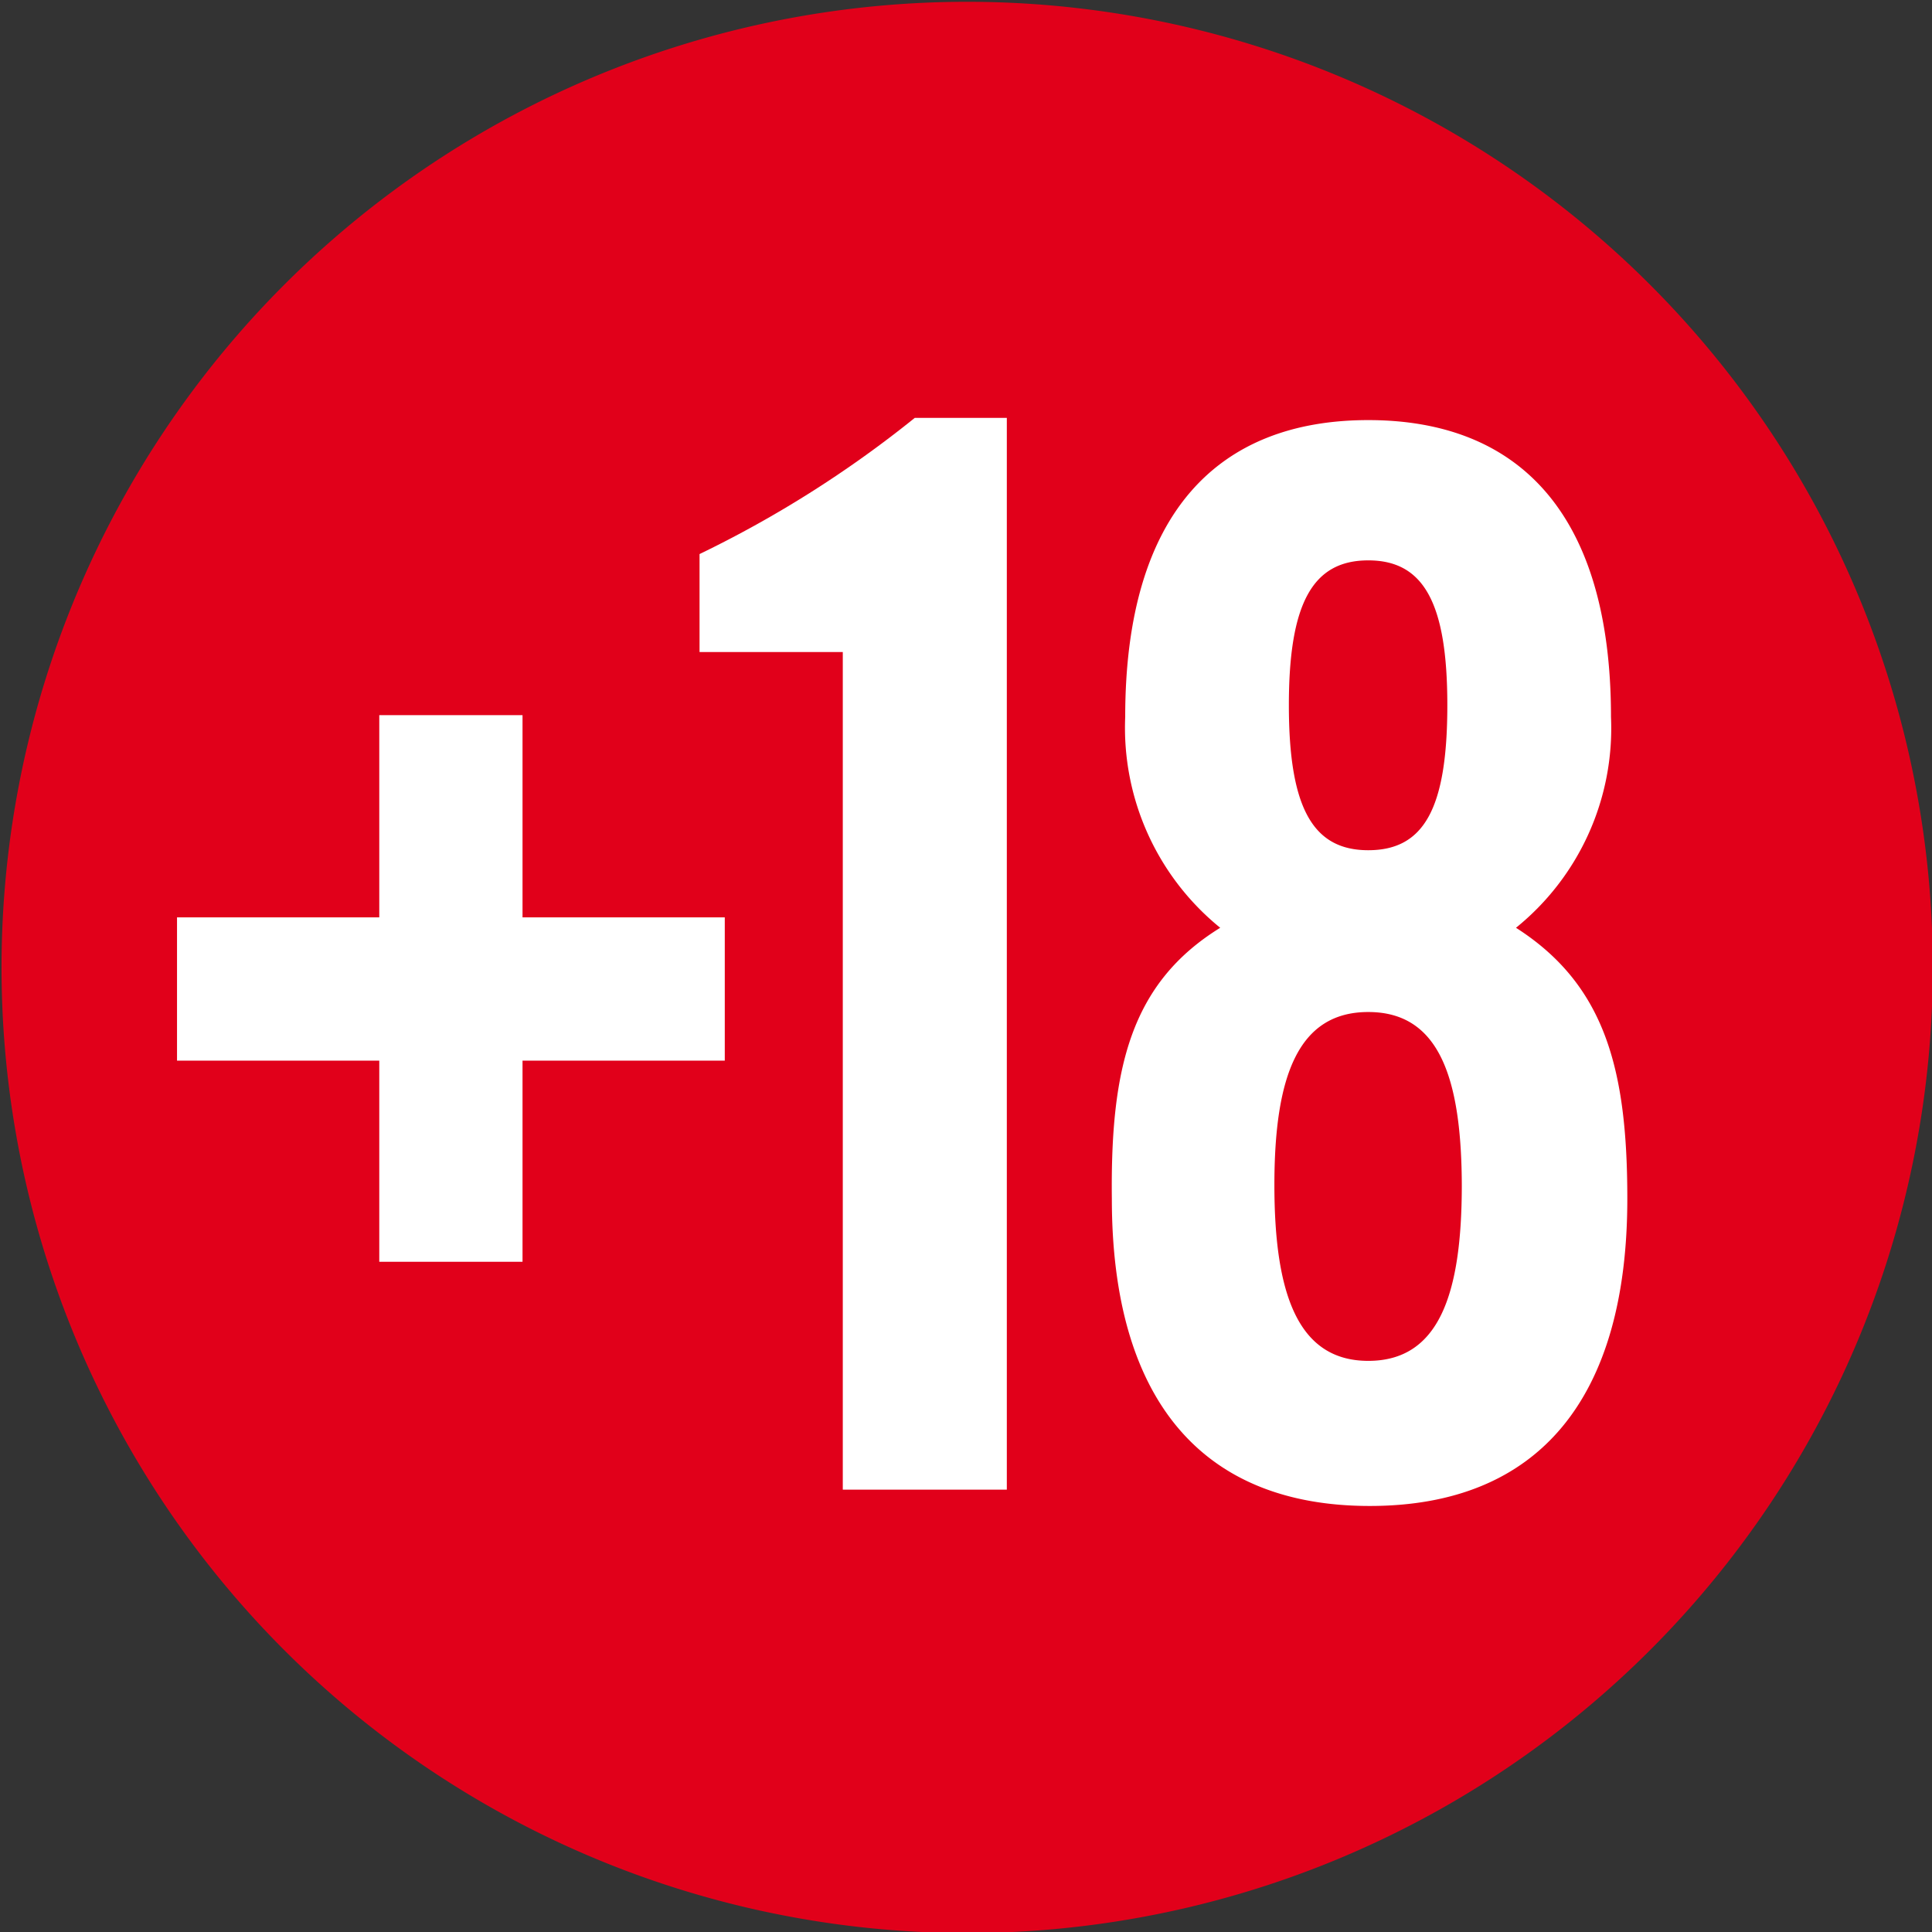 <svg xmlns="http://www.w3.org/2000/svg" width="52.06" height="52.06" viewBox="0 0 52.06 52.06"><rect x="0" y="0" width="52.06" height="52.06" fill="#333333" stroke="none"/><defs><style>.cls-1{fill:#e1001a;stroke:#e1001a;stroke-width:1.56px;}.cls-2{fill:#fff;}</style></defs><title>+18</title><g id="Capa_2" data-name="Capa 2"><g id="Layer_1" data-name="Layer 1"><path class="cls-1" d="M1,23.07A25.24,25.24,0,1,0,29,1,25.24,25.24,0,0,0,1,23.07Z"/><path class="cls-2" d="M10.22,19.27h3.86v5.45h5.45v3.86H14.08V34H10.22V28.58H4.77V24.72h5.45Z"/><path class="cls-2" d="M22.71,17.57H18.85V14.93a30.13,30.13,0,0,0,5.8-3.67h2.48V40.14H22.71Z"/><path class="cls-2" d="M32.88,25a6.94,6.94,0,0,1-2.56-5.68c0-5.52,2.52-8,6.55-8s6.54,2.49,6.54,8A6.91,6.91,0,0,1,40.85,25c2.41,1.54,3,3.83,3,7.3,0,5.36-2.37,8.28-6.94,8.28s-6.95-2.92-6.95-8.28C29.92,28.78,30.47,26.49,32.88,25Zm6.51,7c0-3-.63-4.73-2.52-4.73S34.34,29,34.34,31.93s.63,4.74,2.53,4.74S39.39,34.89,39.39,31.93ZM39,19c0-2.76-.64-3.9-2.13-3.9s-2.14,1.14-2.14,3.9.64,3.91,2.14,3.91S39,21.79,39,19Z"/></g></g></svg>